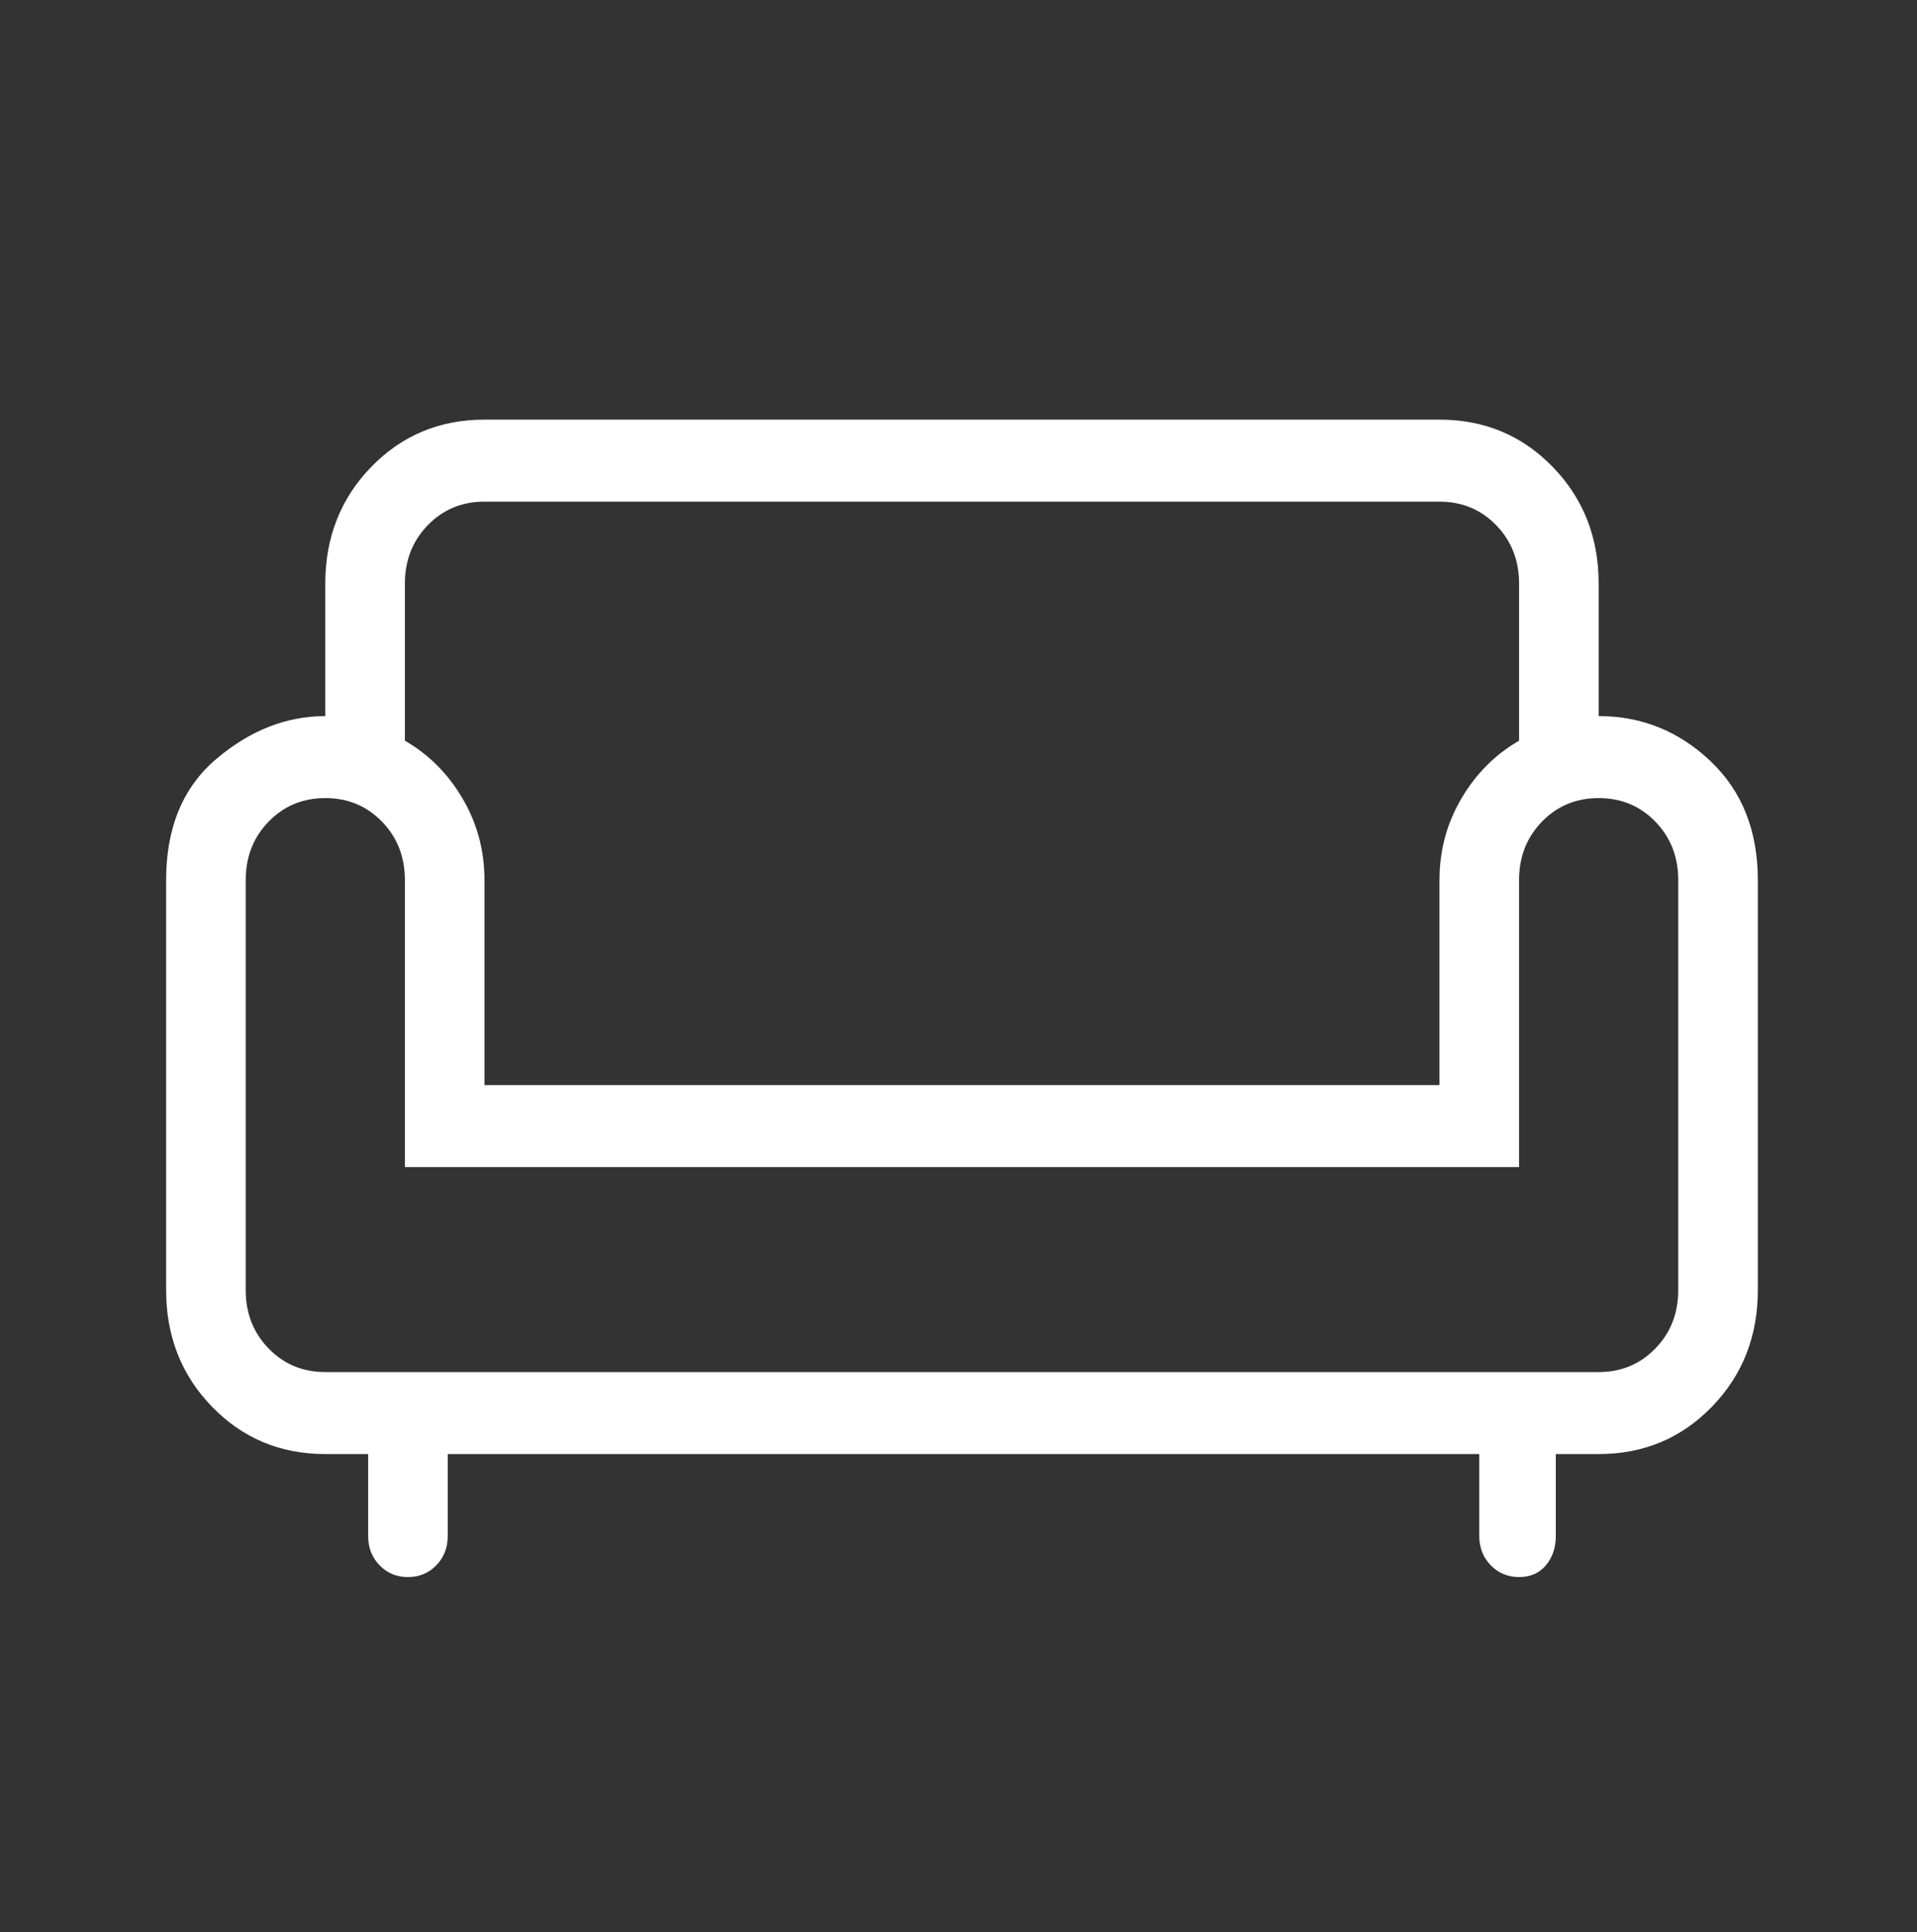 <?xml version="1.0" encoding="UTF-8"?> <svg xmlns="http://www.w3.org/2000/svg" width="246" height="248" viewBox="0 0 246 248" fill="none"><rect x="0" y="0" width="246" height="248" fill="#333333" stroke="none"/><g clip-path="url(#clip0_23_35)"><mask id="mask0_23_35" style="mask-type:alpha" maskUnits="userSpaceOnUse" x="0" y="-2" width="252" height="252"><rect x="0.894" y="-1.186" width="250.553" height="250.553" fill="#D9D9D9"></rect></mask><g mask="url(#mask0_23_35)"><path d="M52.343 202.412C50.894 202.412 49.682 201.907 48.706 200.899C47.731 199.89 47.243 198.64 47.243 197.149V186.625H41.744C35.983 186.625 31.139 184.601 27.211 180.554C23.283 176.506 21.319 171.514 21.319 165.577V112.957C21.319 106.211 23.479 101.016 27.8 97.373C32.12 93.73 36.769 91.909 41.744 91.909V74.908C41.744 68.971 43.708 63.979 47.636 59.931C51.564 55.884 56.409 53.86 62.17 53.86H184.723C190.484 53.86 195.328 55.884 199.256 59.931C203.184 63.979 205.148 68.971 205.148 74.908V91.909C210.648 91.909 215.427 93.831 219.486 97.677C223.544 101.522 225.574 106.615 225.574 112.957V165.577C225.574 171.514 223.61 176.506 219.682 180.554C215.754 184.601 210.909 186.625 205.148 186.625H199.649V197.149C199.649 198.64 199.227 199.89 198.382 200.899C197.538 201.907 196.391 202.412 194.942 202.412C193.494 202.412 192.279 201.907 191.299 200.899C190.319 199.89 189.829 198.64 189.829 197.149V186.625H57.456V197.149C57.456 198.647 56.966 199.899 55.986 200.904C55.006 201.909 53.791 202.412 52.343 202.412ZM41.744 176.101H205.148C208.042 176.101 210.467 175.093 212.425 173.076C214.382 171.058 215.361 168.559 215.361 165.577V112.957C215.361 109.975 214.382 107.475 212.425 105.458C210.467 103.441 208.042 102.433 205.148 102.433C202.255 102.433 199.829 103.441 197.872 105.458C195.914 107.475 194.936 109.975 194.936 112.957V149.791H51.957V112.957C51.957 109.975 50.978 107.475 49.021 105.458C47.063 103.441 44.638 102.433 41.744 102.433C38.85 102.433 36.425 103.441 34.468 105.458C32.51 107.475 31.531 109.975 31.531 112.957V165.577C31.531 168.559 32.51 171.058 34.468 173.076C36.425 175.093 38.85 176.101 41.744 176.101ZM62.17 139.267H184.723V112.957C184.723 109.165 185.659 105.678 187.531 102.493C189.404 99.309 191.872 96.833 194.936 95.066V74.908C194.936 71.926 193.957 69.427 191.999 67.41C190.042 65.392 187.616 64.384 184.723 64.384H62.17C59.276 64.384 56.85 65.392 54.893 67.41C52.936 69.427 51.957 71.926 51.957 74.908V95.066C55.021 96.833 57.489 99.309 59.361 102.493C61.233 105.678 62.17 109.165 62.17 112.957V139.267Z" fill="white"></path></g></g><defs><clipPath id="clip0_23_35"><rect width="245.106" height="247.516" fill="white" transform="translate(0.894 0.075)"></rect></clipPath></defs></svg> 